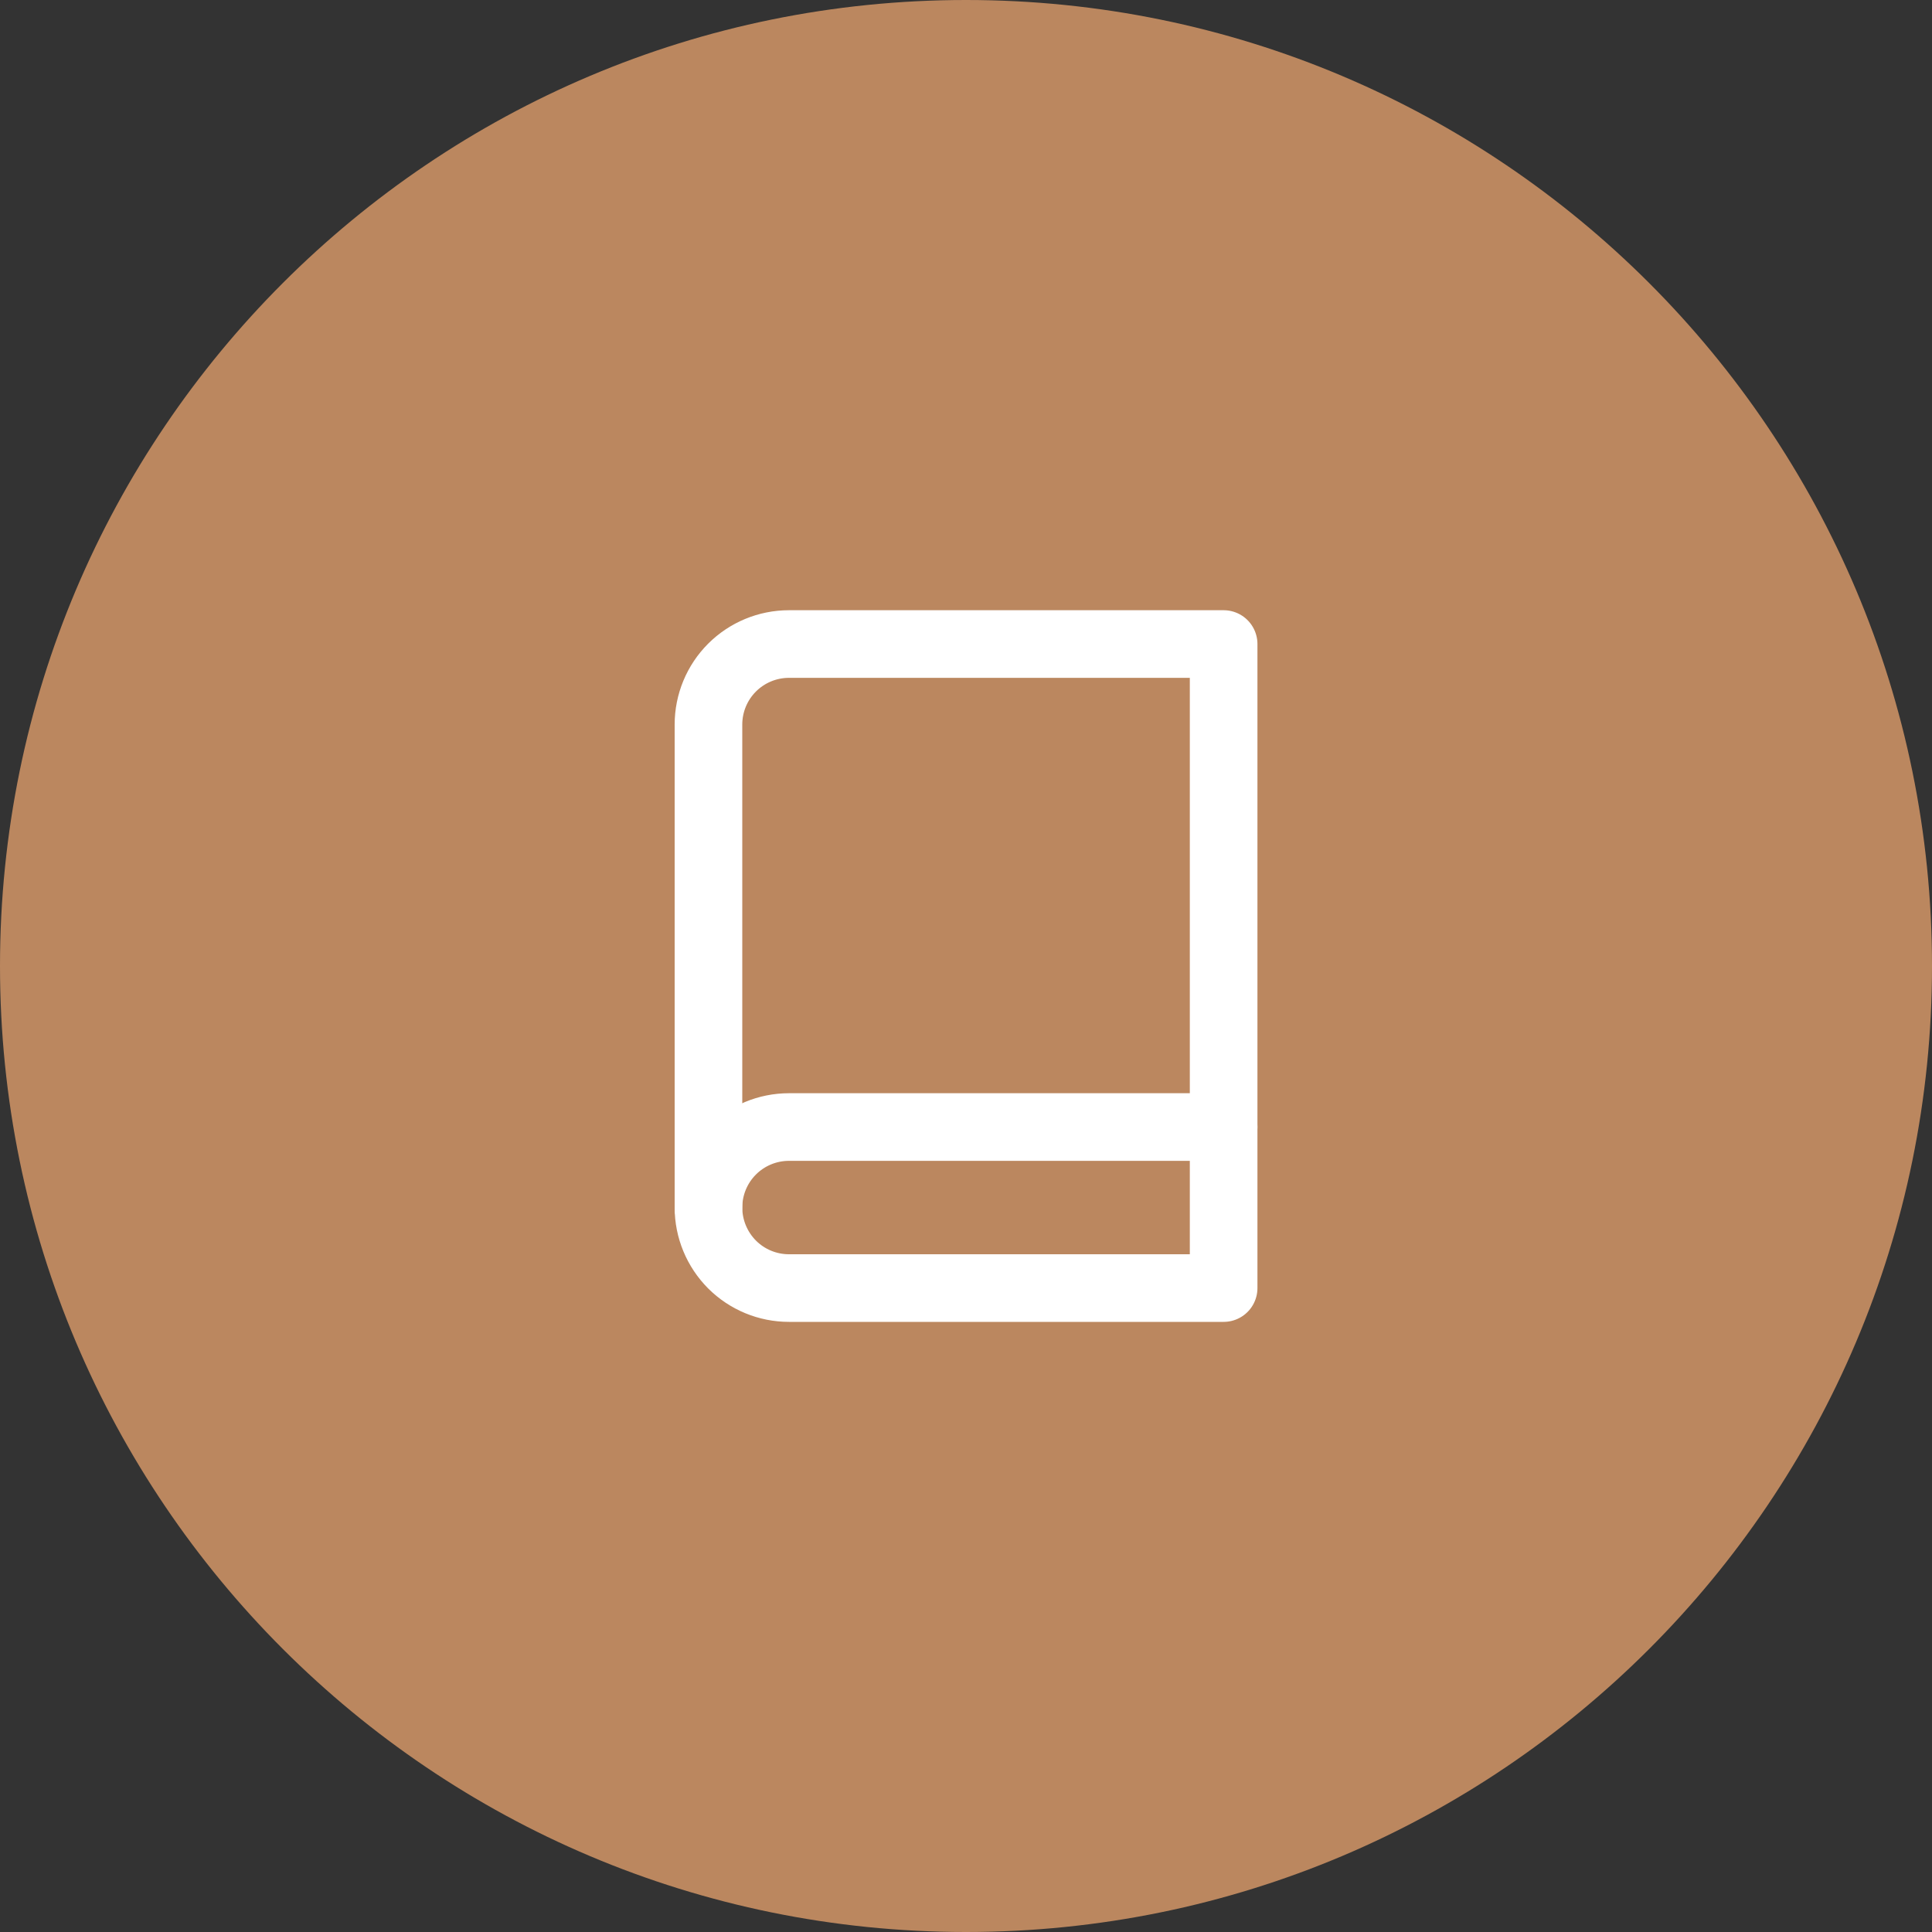 <?xml version="1.0" encoding="UTF-8"?> <svg xmlns="http://www.w3.org/2000/svg" width="20" height="20" viewBox="0 0 20 20" fill="none"><rect x="0" y="0" width="20" height="20" fill="#333333" stroke="none"/> <g clip-path="url(#clip0_65_100)"> <path d="M10 20C15.523 20 20 15.523 20 10C20 4.477 15.523 0 10 0C4.477 0 0 4.477 0 10C0 15.523 4.477 20 10 20Z" fill="#BB875F"></path> <g clip-path="url(#clip1_65_100)"> <path d="M7.334 12.5C7.334 12.279 7.422 12.067 7.578 11.911C7.734 11.755 7.946 11.667 8.167 11.667H12.667" stroke="white" stroke-width="0.7" stroke-linecap="round" stroke-linejoin="round"></path> <path d="M8.167 6.667H12.667V13.334H8.167C7.946 13.334 7.734 13.246 7.578 13.09C7.422 12.933 7.334 12.721 7.334 12.5V7.5C7.334 7.279 7.422 7.067 7.578 6.911C7.734 6.755 7.946 6.667 8.167 6.667Z" stroke="white" stroke-width="0.7" stroke-linecap="round" stroke-linejoin="round"></path> </g> </g> <defs> <clipPath id="clip0_65_100"> <rect width="20" height="20" fill="white"></rect> </clipPath> <clipPath id="clip1_65_100"> <rect width="8" height="8" fill="white" transform="translate(6 6)"></rect> </clipPath> </defs> </svg> 